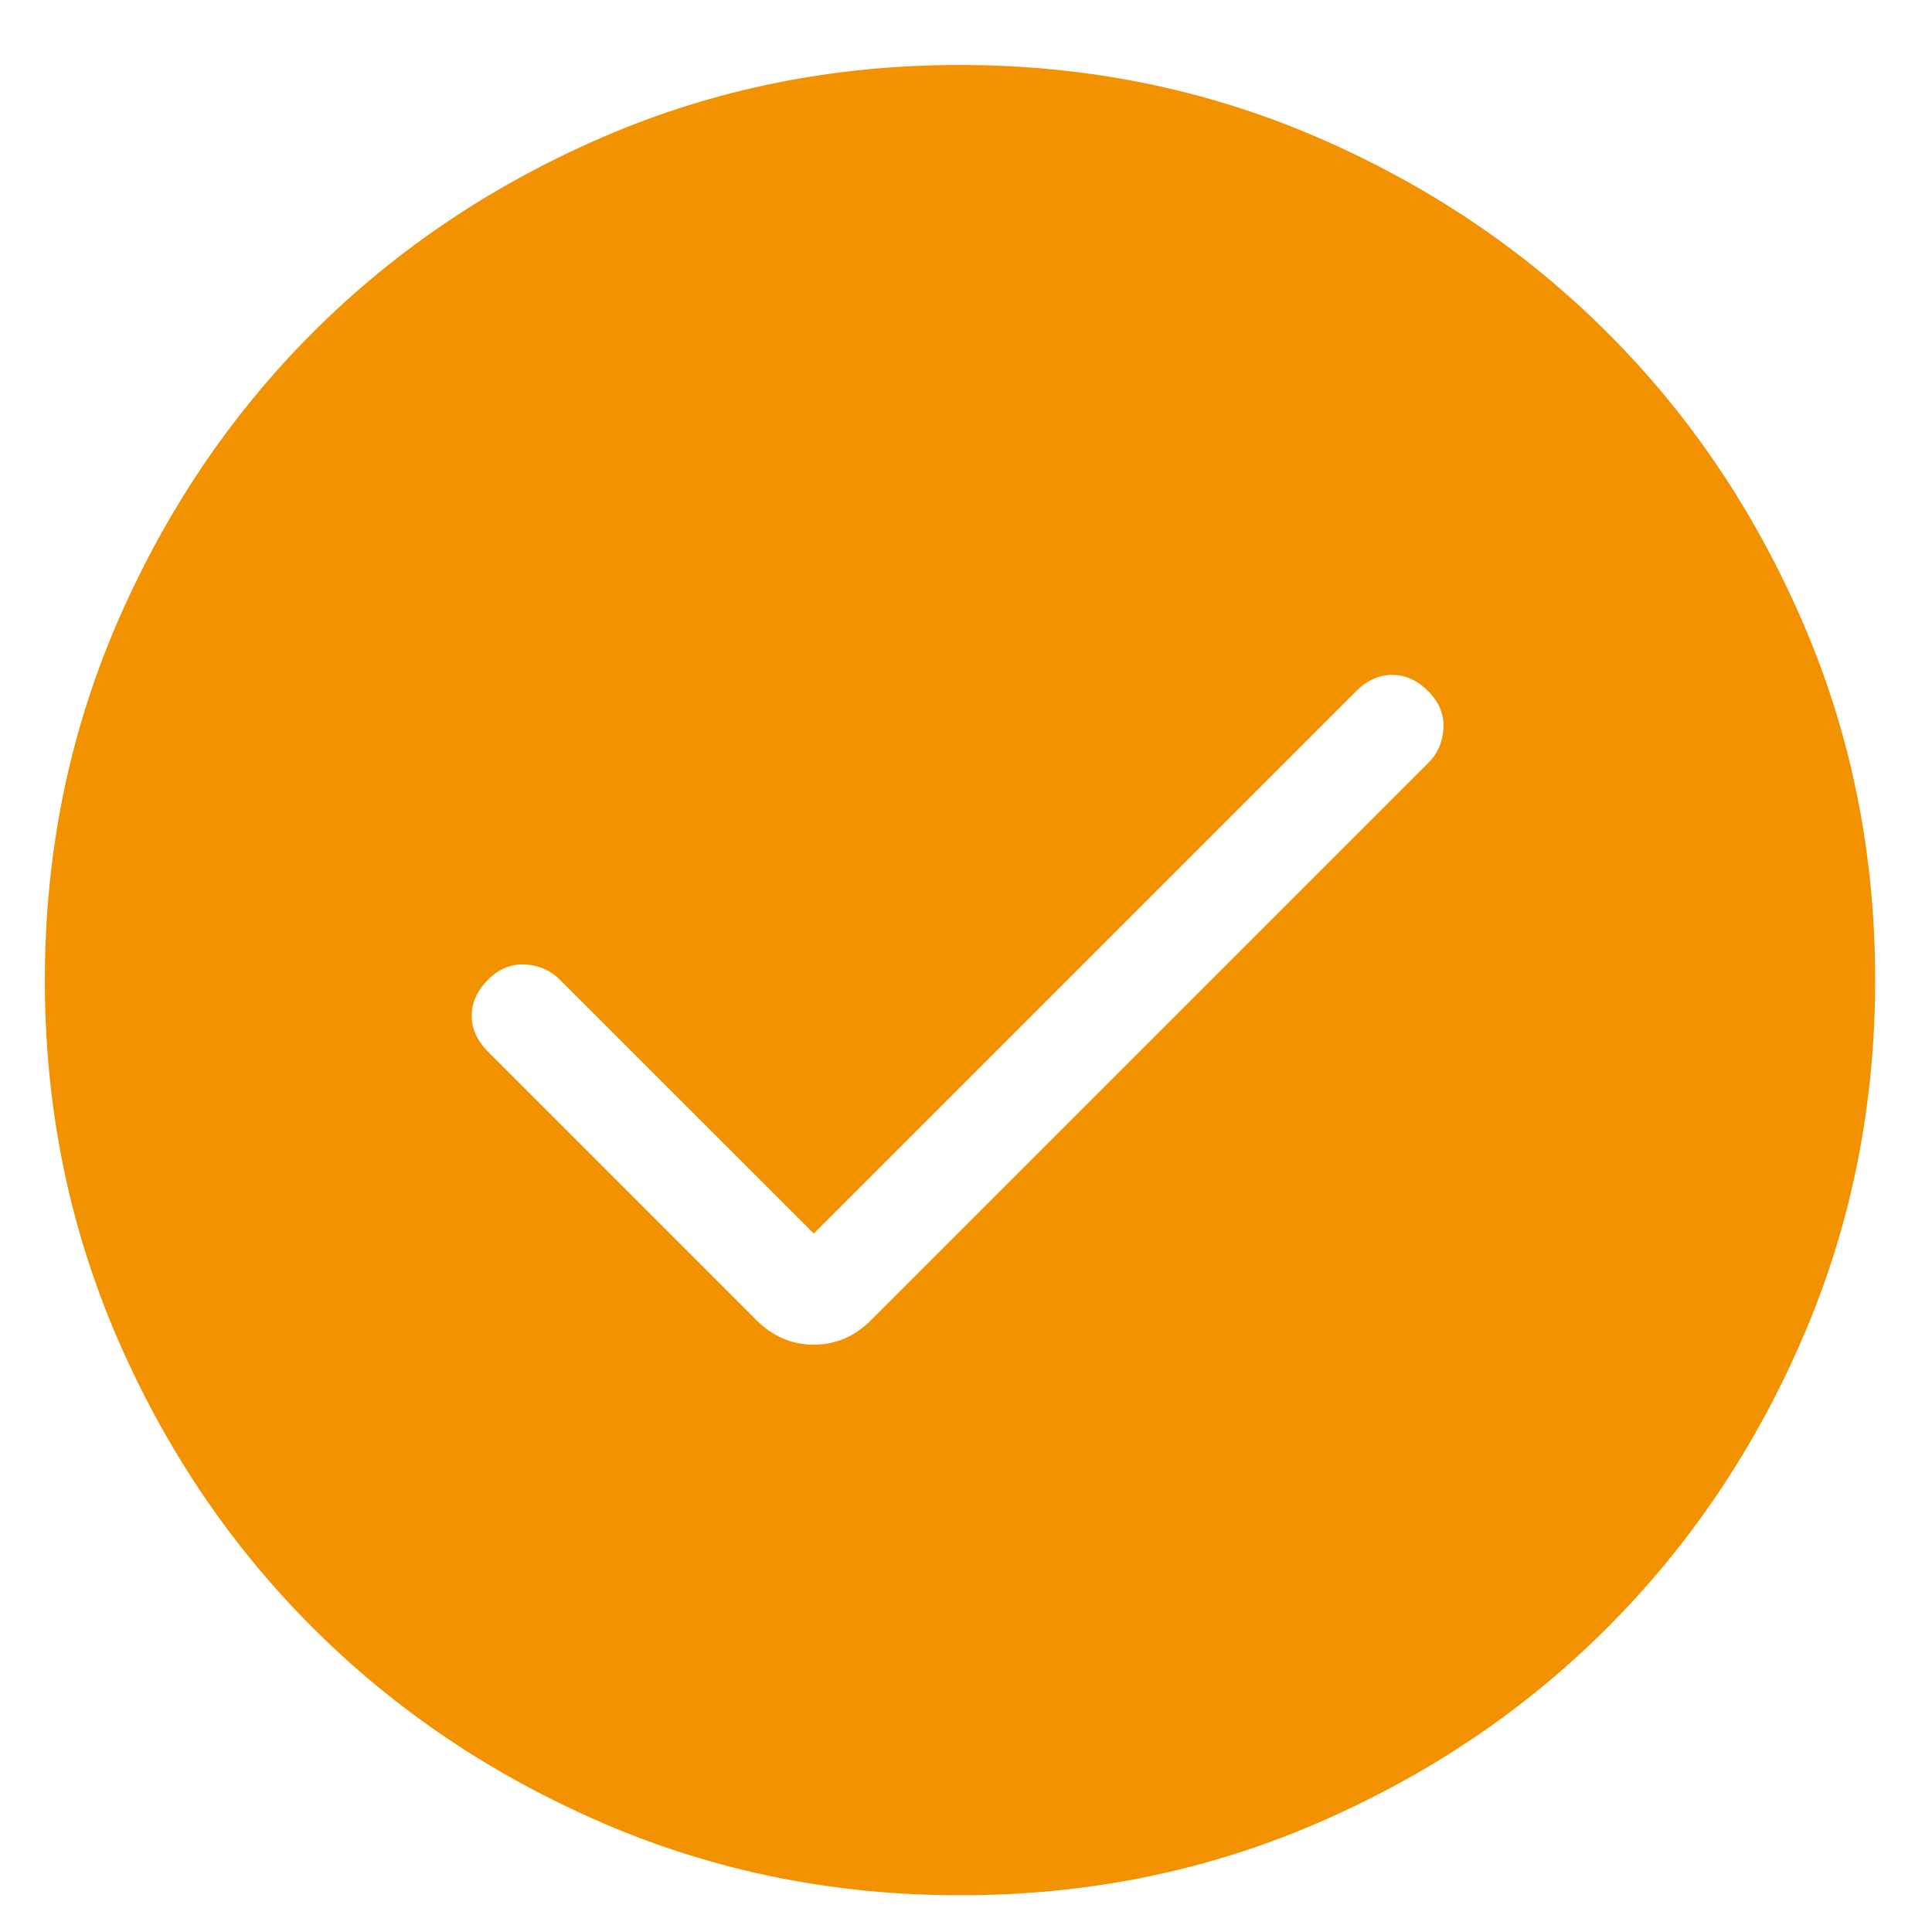 <svg width="19" height="19" viewBox="0 0 19 19" fill="none" xmlns="http://www.w3.org/2000/svg">
<path d="M8.003 12.131L5.506 9.635C5.413 9.542 5.298 9.492 5.162 9.485C5.026 9.478 4.905 9.528 4.799 9.635C4.693 9.742 4.639 9.86 4.639 9.989C4.639 10.118 4.693 10.236 4.799 10.343L7.437 12.981C7.599 13.143 7.787 13.224 8.003 13.224C8.219 13.224 8.407 13.143 8.568 12.981L14.045 7.504C14.139 7.411 14.189 7.296 14.195 7.16C14.202 7.024 14.152 6.903 14.045 6.797C13.939 6.69 13.821 6.637 13.691 6.637C13.562 6.637 13.444 6.69 13.337 6.797L8.003 12.131ZM9.444 18.639C8.2 18.639 7.03 18.403 5.934 17.931C4.839 17.459 3.886 16.817 3.075 16.007C2.265 15.198 1.623 14.246 1.15 13.151C0.678 12.056 0.441 10.887 0.441 9.642C0.441 8.398 0.677 7.228 1.149 6.132C1.622 5.037 2.263 4.084 3.073 3.273C3.883 2.462 4.835 1.821 5.929 1.348C7.024 0.875 8.194 0.639 9.438 0.639C10.682 0.639 11.852 0.875 12.948 1.347C14.044 1.82 14.997 2.461 15.807 3.271C16.618 4.08 17.26 5.032 17.732 6.127C18.205 7.222 18.441 8.391 18.441 9.636C18.441 10.88 18.205 12.05 17.733 13.146C17.261 14.242 16.619 15.194 15.809 16.005C15 16.816 14.048 17.457 12.953 17.93C11.859 18.403 10.689 18.639 9.444 18.639Z" fill="#F39200"/>
</svg>
